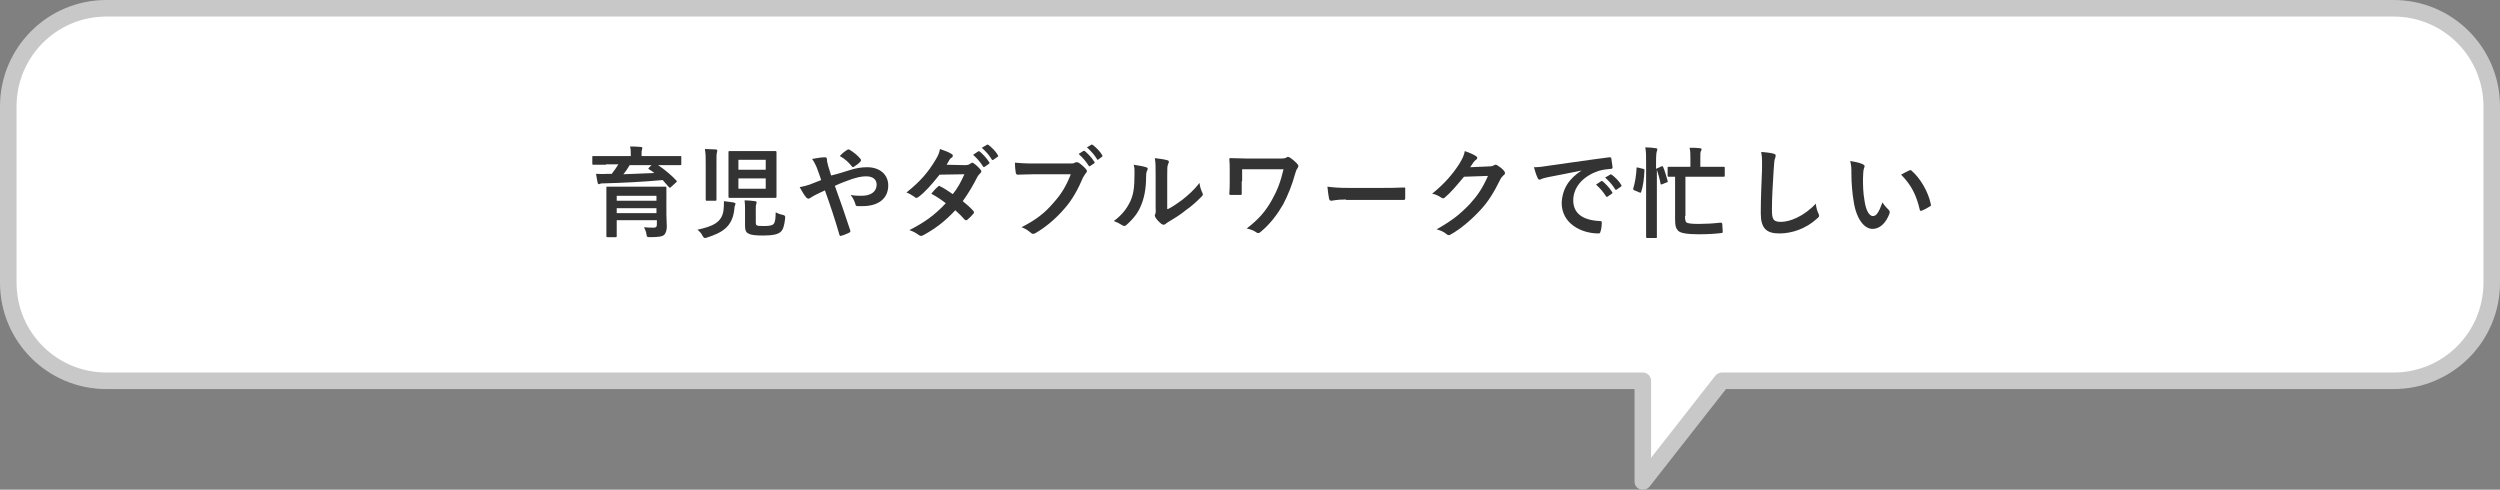<?xml version="1.0" encoding="utf-8"?>
<!-- Generator: Adobe Illustrator 25.0.1, SVG Export Plug-In . SVG Version: 6.00 Build 0)  -->
<svg version="1.1" id="レイヤー_1" xmlns="http://www.w3.org/2000/svg" xmlns:xlink="http://www.w3.org/1999/xlink" x="0px"
	 y="0px" viewBox="0 0 604 118.3" style="enable-background:new 0 0 604 118.3;" xml:space="preserve">
<rect x="0" y="0" width="604" height="118.3" fill="#808080" stroke="none"/>
<style type="text/css">
	.st0{fill:#FFFFFF;}
	.st1{fill:#C8C8C8;}
	.st2{fill:#333333;}
</style>
<g>
	<g>
		<g>
			<g>
				<path class="st0" d="M578.3,2H25.7C12.6,2,2,12.6,2,25.7v42.6C2,81.4,12.6,92,25.7,92h371.2v24.3L416,92h162.3
					c13.1,0,23.7-10.6,23.7-23.7V25.7C602,12.6,591.4,2,578.3,2z"/>
			</g>
		</g>
		<g>
			<g>
				<path class="st1" d="M396.9,118.3c-0.2,0-0.4,0-0.7-0.1c-0.8-0.3-1.3-1-1.3-1.9V94H25.7C11.5,94,0,82.5,0,68.3V25.7
					C0,11.5,11.5,0,25.7,0h552.6C592.5,0,604,11.5,604,25.7v42.6c0,14.2-11.5,25.7-25.7,25.7H417l-18.5,23.6
					C398.1,118.1,397.5,118.3,396.9,118.3z M25.7,4C13.7,4,4,13.7,4,25.7v42.6C4,80.3,13.7,90,25.7,90h371.2c1.1,0,2,0.9,2,2v18.6
					l15.5-19.8c0.4-0.5,1-0.8,1.6-0.8h162.3c12,0,21.7-9.7,21.7-21.7V25.7c0-12-9.7-21.7-21.7-21.7H25.7z"/>
			</g>
		</g>
	</g>
	<g>
		<g>
			<path class="st2" d="M146.4,39.8c-2.1,0-2.9,0-3,0c-0.2,0-0.3,0-0.3-0.3V38c0-0.3,0-0.3,0.3-0.3c0.1,0,0.9,0,3,0h6v-0.1
				c0-1,0-1.7-0.2-2.2c0.9,0,1.7,0,2.6,0.1c0.2,0,0.4,0.1,0.4,0.2c0,0.1-0.1,0.3-0.1,0.5c-0.1,0.2-0.1,0.5-0.1,1.4v0.1h6.3
				c2.1,0,2.9,0,3,0c0.3,0,0.3,0,0.3,0.3v1.6c0,0.2,0,0.3-0.3,0.3c-0.1,0-0.9,0-3,0H159c1.5,1,3.3,2.5,4.4,3.7
				c0.1,0.1,0.1,0.1,0.1,0.2c0,0.1,0,0.2-0.2,0.3l-1.2,1.1c-0.2,0.2-0.3,0.2-0.5,0c-0.5-0.6-1-1.1-1.5-1.7c-4.1,0.4-10,0.7-14.3,0.8
				c-0.5,0-0.6,0-0.8,0.1c-0.1,0-0.2,0.1-0.3,0.1c-0.2,0-0.2-0.1-0.3-0.3c-0.1-0.6-0.3-1.5-0.4-2.2c0.9,0,1.7,0.1,2.5,0
				c0.4,0,0.9,0,1.3,0c0.6-0.8,1.2-1.6,1.6-2.3H146.4z M161,51.7c0,1.1,0.1,2.4,0.1,3c0,0.8-0.2,1.6-0.6,2c-0.4,0.4-1.2,0.6-3.4,0.6
				c-0.7,0-0.8,0-0.9-0.6c-0.1-0.7-0.3-1.2-0.6-1.8c1,0.1,1.6,0.1,2.3,0.1c0.6,0,0.8-0.2,0.8-0.8v-1H149v1.1c0,1.8,0,2.6,0,2.7
				c0,0.2,0,0.3-0.3,0.3h-1.9c-0.2,0-0.3,0-0.3-0.3c0-0.1,0-0.9,0-2.7v-6.1c0-1.8,0-2.6,0-2.8c0-0.3,0-0.3,0.3-0.3c0.2,0,1,0,3.3,0
				h7.3c2.3,0,3.1,0,3.3,0c0.2,0,0.3,0,0.3,0.3c0,0.1,0,1.1,0,3V51.7z M149,47.3v1.2h9.6v-1.2H149z M158.6,51.5v-1.2H149v1.2H158.6z
				 M152.2,39.8c-0.5,0.8-1,1.6-1.6,2.3c2.5-0.1,5.2-0.2,7.5-0.3c-0.4-0.3-0.8-0.6-1.3-0.9c-0.2-0.1-0.2-0.2,0-0.4l0.6-0.6H152.2z"
				/>
		</g>
		<g>
			<path class="st2" d="M174.8,50.8c0.1-0.7,0.1-1.5,0.1-2.2c0.8,0.1,1.7,0.2,2.3,0.3c0.3,0.1,0.5,0.2,0.5,0.3
				c0,0.2-0.1,0.3-0.1,0.4c-0.2,0.3-0.1,0.5-0.2,1.1c-0.5,4.1-2.9,5.5-6.6,6.7c-0.2,0.1-0.4,0.1-0.5,0.1c-0.2,0-0.4-0.2-0.6-0.6
				c-0.3-0.6-0.7-1-1.2-1.4C172.1,54.7,174.4,53.8,174.8,50.8z M170.5,39.6c0-1.7,0-2.4-0.2-3.6c0.9,0,1.8,0.1,2.6,0.1
				c0.2,0,0.4,0.1,0.4,0.3c0,0.2-0.1,0.3-0.1,0.5c-0.1,0.3-0.1,0.9-0.1,2.7v5.6c0,1.9,0,2.8,0,3c0,0.2,0,0.3-0.3,0.3h-2
				c-0.2,0-0.3,0-0.3-0.3c0-0.1,0-1.1,0-3V39.6z M184.3,36.5c2.1,0,2.9,0,3,0c0.2,0,0.3,0,0.3,0.3c0,0.1,0,0.9,0,2.6v5.5
				c0,1.7,0,2.5,0,2.6c0,0.2,0,0.3-0.3,0.3c-0.1,0-0.9,0-3,0h-5c-2.1,0-2.9,0-3,0c-0.2,0-0.3,0-0.3-0.3c0-0.2,0-0.9,0-2.6v-5.5
				c0-1.7,0-2.5,0-2.6c0-0.2,0-0.3,0.3-0.3c0.1,0,0.9,0,3,0H184.3z M178.4,41h6.6v-2.4h-6.6V41z M185,43.1h-6.6v2.5h6.6V43.1z
				 M182.6,53.7c0,0.6,0.1,0.7,0.4,0.8c0.3,0.1,0.7,0.1,1.6,0.1c1.2,0,2-0.1,2.3-0.5c0.4-0.4,0.5-1.5,0.5-2.8
				c0.6,0.3,1.1,0.5,1.7,0.6c0.6,0.2,0.6,0.2,0.6,0.8c-0.2,1.8-0.5,2.9-1.2,3.4c-0.6,0.5-1.8,0.8-4.1,0.8c-1.8,0-3-0.1-3.6-0.5
				c-0.5-0.2-0.8-0.7-0.8-1.8v-3.7c0-0.9,0-1.8-0.1-2.5c0.9,0,1.7,0.1,2.5,0.2c0.2,0,0.4,0.1,0.4,0.3c0,0.2-0.1,0.3-0.1,0.5
				c-0.1,0.2-0.1,0.4-0.1,1.2V53.7z"/>
		</g>
		<g>
			<path class="st2" d="M205.3,41.1c1.6-0.5,2.8-0.7,4.2-0.7c3.1,0,5.1,1.8,5.1,4.4c0,3.1-2.3,5-6.2,5c-0.5,0-0.7,0-1.1,0
				c-0.4,0-0.6-0.1-0.6-0.4c-0.3-0.9-0.6-1.6-1.2-2.3c1.1,0.2,1.8,0.2,2.7,0.2c2.2,0,3.6-1,3.6-2.7c0-1.3-1-2-2.5-2
				c-1.3,0-2.3,0.3-3.6,0.7c-1.4,0.5-2.5,0.9-4,1.6c1.3,3.6,2.5,7,3.7,10.7c0.1,0.3,0.1,0.4-0.2,0.6c-0.6,0.3-1.3,0.6-2.1,0.8
				c-0.2,0-0.2,0-0.3-0.3c-1.1-3.8-2.2-7.1-3.5-10.7c-0.9,0.4-1.7,0.8-2.3,1.1c-0.6,0.3-0.9,0.5-1.2,0.7c-0.2,0.1-0.3,0.2-0.5,0.2
				c-0.1,0-0.4-0.1-0.6-0.4c-0.6-0.7-1-1.6-1.5-2.4c1.1-0.2,1.5-0.3,2.4-0.6c0.5-0.2,1.3-0.5,2.8-1.1c-0.3-0.9-0.6-1.8-1.1-3.1
				c-0.2-0.4-0.5-1.2-1.1-2c1-0.2,2.3-0.4,3.2-0.4c0.2,0,0.4,0.2,0.4,0.5c0,0.3,0,0.5,0.1,0.8c0.1,0.5,0.2,0.9,0.5,1.8
				c0.2,0.6,0.3,1,0.4,1.3C202.5,42,204,41.5,205.3,41.1z M204.7,36.2c0.1-0.1,0.2-0.1,0.3-0.1c0.1,0,0.1,0,0.3,0.1
				c0.8,0.5,1.9,1.3,2.6,2.2c0.1,0.1,0.1,0.2,0.1,0.3c0,0.1,0,0.2-0.1,0.3c-0.4,0.5-1,0.9-1.6,1.3c-0.1,0-0.1,0.1-0.2,0.1
				c0,0-0.1,0-0.2-0.1c-0.8-1-1.7-1.9-3-2.6C203.5,37,204.2,36.5,204.7,36.2z"/>
		</g>
		<g>
			<path class="st2" d="M233.2,39.9c0.7,0,1-0.2,1.3-0.4c0.2-0.1,0.3-0.2,0.4-0.2c0.1,0,0.3,0.1,0.4,0.2c0.5,0.3,1.2,1,1.6,1.5
				c0.1,0.1,0.2,0.3,0.2,0.4s-0.1,0.3-0.3,0.5c-0.2,0.2-0.5,0.5-0.7,0.9c-1,2-2.2,4-3.5,5.8c1,0.8,1.9,1.6,2.6,2.4
				c0.1,0.1,0.1,0.2,0.1,0.3c0,0.1,0,0.2-0.1,0.3c-0.3,0.4-1.1,1.2-1.5,1.5c-0.1,0.1-0.2,0.1-0.3,0.1c-0.1,0-0.2,0-0.3-0.1
				c-0.6-0.7-1.5-1.6-2.3-2.3c-2.4,2.6-4.9,4.5-7.7,6c-0.2,0.1-0.4,0.2-0.6,0.2c-0.1,0-0.3-0.1-0.5-0.2c-0.8-0.6-1.4-0.9-2.3-1.2
				c3.7-1.9,6.1-3.6,8.8-6.5c-0.9-0.7-2-1.5-3.5-2.3c0.5-0.6,1-1.2,1.6-1.7c0.1-0.1,0.2-0.2,0.3-0.2c0.1,0,0.1,0,0.2,0.1
				c0.9,0.4,1.9,1.1,3.1,1.9c1.2-1.5,2-3,2.8-4.8l-6,0.1c-2,2.5-3.5,4.2-5.1,5.4c-0.2,0.1-0.3,0.2-0.5,0.2c-0.1,0-0.3,0-0.4-0.2
				c-0.6-0.4-1.2-0.8-2-1.1c3.4-2.7,5.2-4.9,6.8-7.5c0.8-1.3,1.1-1.9,1.3-3c0.8,0.3,2.1,0.7,2.8,1.2c0.2,0.1,0.3,0.2,0.3,0.4
				c0,0.2-0.1,0.4-0.3,0.5c-0.2,0.1-0.4,0.3-0.5,0.5c-0.2,0.3-0.3,0.6-0.7,1.2L233.2,39.9z M236.3,36.6c0.1-0.1,0.2-0.1,0.4,0
				c0.7,0.6,1.6,1.5,2.3,2.6c0.1,0.1,0.1,0.3-0.1,0.4l-1,0.7c-0.2,0.1-0.3,0.1-0.4-0.1c-0.7-1.1-1.5-2-2.4-2.8L236.3,36.6z
				 M238.4,35c0.1-0.1,0.2-0.1,0.4,0c0.9,0.7,1.8,1.6,2.3,2.5c0.1,0.1,0.1,0.3-0.1,0.4l-1,0.7c-0.2,0.1-0.3,0.1-0.4-0.1
				c-0.6-1-1.4-1.9-2.4-2.8L238.4,35z"/>
		</g>
		<g>
			<path class="st2" d="M249.9,42.1c-1.6,0-2.9,0.1-4,0.1c-0.3,0-0.4-0.1-0.5-0.5c-0.1-0.5-0.2-1.7-0.2-2.4c1.1,0.1,2.4,0.2,4.6,0.2
				h8.6c0.7,0,1,0,1.3-0.2c0.1-0.1,0.2-0.1,0.4-0.1c0.1,0,0.3,0,0.5,0.1c0.6,0.4,1.3,1,1.8,1.6c0.1,0.1,0.2,0.3,0.2,0.4
				c0,0.2-0.1,0.4-0.3,0.6c-0.2,0.2-0.3,0.5-0.6,0.9c-1.2,2.8-2.6,5.5-4.7,7.8c-2.1,2.4-4.4,4.3-6.8,5.7c-0.2,0.1-0.4,0.2-0.6,0.2
				c-0.2,0-0.4-0.1-0.6-0.3c-0.6-0.5-1.3-1-2.2-1.3c3.5-1.8,5.6-3.4,7.8-6c1.9-2.1,3.1-4.2,4.1-6.8H249.9z M261.7,36.5
				c0.1-0.1,0.2-0.1,0.4,0c0.7,0.6,1.6,1.5,2.3,2.6c0.1,0.1,0.1,0.3-0.1,0.4l-0.9,0.6c-0.2,0.1-0.3,0.1-0.4-0.1
				c-0.7-1.1-1.5-2-2.4-2.8L261.7,36.5z M263.6,35c0.1-0.1,0.2-0.1,0.4,0c0.9,0.7,1.8,1.6,2.3,2.5c0.1,0.1,0.1,0.3-0.1,0.4l-0.8,0.6
				c-0.1,0.1-0.1,0.1-0.2,0.1c-0.1,0-0.2-0.1-0.2-0.2c-0.6-1-1.4-1.9-2.4-2.8L263.6,35z"/>
		</g>
		<g>
			<path class="st2" d="M276.9,40.4c0.4,0.1,0.5,0.4,0.3,0.7c-0.3,0.5-0.3,1.1-0.3,1.6c0,3-0.5,5.3-1.3,7.1c-0.6,1.5-1.7,3-3.4,4.5
				c-0.2,0.2-0.4,0.3-0.6,0.3c-0.1,0-0.3-0.1-0.5-0.2c-0.6-0.4-1.2-0.7-2-1c1.9-1.4,3.1-2.9,4-4.8c0.7-1.6,1-3,1-6.8
				c0-0.9,0-1.3-0.2-2C275.2,40,276.3,40.2,276.9,40.4z M282.2,50.5c1.2-0.6,2.3-1.4,3.4-2.2c1.4-1.1,2.9-2.4,4.2-4.1
				c0.1,0.8,0.3,1.6,0.7,2.4c0.1,0.2,0.1,0.3,0.1,0.4c0,0.2-0.1,0.3-0.4,0.6c-1.2,1.2-2.3,2.2-3.6,3.1c-1.2,1-2.6,1.9-4.3,2.9
				c-0.4,0.3-0.5,0.3-0.7,0.5c-0.1,0.1-0.3,0.2-0.5,0.2c-0.1,0-0.3-0.1-0.5-0.2c-0.5-0.4-1.1-1-1.4-1.5c-0.1-0.2-0.2-0.4-0.2-0.5
				c0-0.1,0-0.2,0.1-0.4c0.2-0.3,0.1-0.6,0.1-1.8v-7.5c0-2.1,0-3.1-0.2-4.2c1,0.1,2.3,0.3,3,0.5c0.3,0.1,0.4,0.2,0.4,0.4
				c0,0.1-0.1,0.4-0.2,0.6c-0.2,0.5-0.2,0.9-0.2,2.7V50.5z"/>
		</g>
		<g>
			<path class="st2" d="M300,43.8c0,0.8,0,2,0,2.9c0,0.4,0,0.4-0.4,0.4c-0.7,0-1.4,0-2.1,0c-0.3,0-0.5,0-0.5-0.3c0.1-1,0.1-2,0.1-3
				v-2.3c0-1.4,0-2.2-0.1-3.1c0-0.1,0.1-0.2,0.3-0.2c1.1,0,2.6,0.1,4,0.1h8.1c0.9,0,1.2-0.1,1.5-0.3c0.1-0.1,0.2-0.1,0.3-0.1
				c0.1,0,0.3,0.1,0.5,0.2c0.6,0.4,1.5,1.2,1.8,1.6c0.1,0.1,0.2,0.3,0.2,0.4c0,0.1-0.1,0.3-0.2,0.5c-0.3,0.4-0.5,1-0.6,1.4
				c-0.7,2.6-1.7,5.1-2.9,7.4c-1.4,2.4-3.1,4.7-5.4,6.6c-0.2,0.2-0.4,0.3-0.6,0.3c-0.2,0-0.3,0-0.5-0.2c-0.7-0.4-1.3-0.7-2.3-0.9
				c2.9-2.2,4.6-4.2,6.1-6.9c1.3-2.3,2.1-4.4,2.8-7.4h-10V43.8z"/>
		</g>
		<g>
			<path class="st2" d="M325.2,48.2c-2.4,0-3.3,0.3-3.5,0.3c-0.3,0-0.5-0.1-0.6-0.5c-0.1-0.6-0.3-1.7-0.4-2.9
				c1.6,0.2,2.8,0.3,5.2,0.3h7.7c1.8,0,3.7,0,5.5-0.1c0.4,0,0.4,0,0.4,0.3c0,0.7,0,1.5,0,2.3c0,0.3-0.1,0.4-0.4,0.4
				c-1.8,0-3.6,0-5.4,0H325.2z"/>
		</g>
		<g>
			<path class="st2" d="M359.8,40.2c0.6,0,0.9-0.1,1.2-0.3c0.1-0.1,0.2-0.1,0.3-0.1c0.1,0,0.2,0,0.4,0.1c0.6,0.4,1.2,0.8,1.6,1.3
				c0.2,0.2,0.3,0.4,0.3,0.6c0,0.2-0.1,0.4-0.3,0.5c-0.3,0.3-0.6,0.6-0.8,1c-1.6,3.3-3.1,5.6-4.8,7.4c-2.1,2.3-4.9,4.7-7.3,6
				c-0.1,0.1-0.3,0.1-0.4,0.1c-0.2,0-0.4-0.1-0.6-0.3c-0.6-0.5-1.3-0.8-2.3-1.1c3.7-2.1,5.6-3.6,8-6.1c1.9-2.1,3-3.7,4.4-6.8
				l-5.8,0.2c-2,2.4-3.2,3.8-4.5,4.9c-0.2,0.2-0.3,0.3-0.5,0.3c-0.1,0-0.2,0-0.4-0.1c-0.6-0.4-1.5-0.9-2.3-1c3.1-2.5,5-4.8,6.5-7.1
				c0.8-1.3,1.2-2.1,1.4-3.2c1.4,0.5,2.3,0.9,2.8,1.3c0.2,0.1,0.2,0.3,0.2,0.4s-0.1,0.3-0.3,0.4c-0.2,0.1-0.4,0.4-0.6,0.6
				c-0.3,0.4-0.5,0.8-0.8,1.2L359.8,40.2z"/>
		</g>
		<g>
			<path class="st2" d="M382.1,41.2c-2.9,0.6-5.5,1.1-8.1,1.6c-0.9,0.2-1.2,0.3-1.5,0.4c-0.2,0.1-0.3,0.2-0.5,0.2
				c-0.2,0-0.4-0.1-0.5-0.4c-0.3-0.6-0.6-1.5-0.9-2.6c1.2,0,1.9-0.1,3.8-0.4c3-0.4,8.2-1.2,14.4-2c0.4,0,0.5,0.1,0.5,0.3
				c0.1,0.6,0.2,1.4,0.3,2.1c0,0.3-0.1,0.4-0.5,0.4c-1.1,0.1-1.9,0.2-2.9,0.5c-4.1,1.4-6.1,4.2-6.1,7.1c0,3.1,2.2,4.8,6.4,5
				c0.4,0,0.5,0.1,0.5,0.4c0,0.6-0.1,1.5-0.3,2.1c-0.1,0.4-0.2,0.5-0.5,0.5c-4.2,0-8.9-2.4-8.9-7.4
				C377.5,45.4,379.2,43.1,382.1,41.2L382.1,41.2z M386.8,43.8c0.1-0.1,0.2-0.1,0.4,0c0.7,0.6,1.6,1.5,2.3,2.6
				c0.1,0.1,0.1,0.3-0.1,0.4l-1,0.7c-0.2,0.1-0.3,0.1-0.4-0.1c-0.7-1.1-1.5-2-2.4-2.8L386.8,43.8z M389,42.2c0.1-0.1,0.2-0.1,0.4,0
				c0.9,0.7,1.8,1.6,2.3,2.5c0.1,0.1,0.1,0.3-0.1,0.4l-1,0.7c-0.2,0.1-0.3,0.1-0.4-0.1c-0.6-1-1.4-1.9-2.4-2.8L389,42.2z"/>
		</g>
		<g>
			<path class="st2" d="M397,40.8c0.3,0.1,0.3,0.1,0.3,0.4c-0.1,2-0.3,3.7-0.8,5.2c-0.1,0.2-0.1,0.2-0.4,0.1l-1.2-0.5
				c-0.3-0.1-0.3-0.2-0.3-0.5c0.4-1.3,0.7-3,0.8-4.9c0-0.2,0-0.2,0.4-0.1L397,40.8z M401.4,40.2c0.3-0.1,0.3-0.1,0.4,0.1
				c0.4,0.9,0.8,2.4,1.1,3.4c0.1,0.3,0,0.3-0.3,0.4l-1,0.4c-0.3,0.1-0.4,0.1-0.4-0.1c-0.2-1.1-0.6-2.5-0.9-3.4V53c0,2.7,0,4.1,0,4.2
				c0,0.3,0,0.3-0.3,0.3h-2c-0.2,0-0.3,0-0.3-0.3c0-0.1,0-1.5,0-4.2V39.2c0-1.7,0-2.5-0.2-3.6c0.9,0,1.7,0.1,2.5,0.2
				c0.2,0,0.4,0.1,0.4,0.2c0,0.2,0,0.3-0.1,0.5c-0.1,0.3-0.2,0.9-0.2,2.7v1.6c0.1,0,0.1-0.1,0.2-0.1L401.4,40.2z M407.1,52.2
				c0,0.8,0.1,1.3,0.3,1.5c0.3,0.3,1.4,0.4,3,0.4c1.6,0,3.5-0.1,5.2-0.3c0.3,0,0.4,0,0.5,0.3l0.1,1.7c0,0.4,0,0.5-0.3,0.5
				c-1.6,0.2-3.3,0.3-5.6,0.3c-2.7,0-4.3-0.3-4.8-0.8c-0.6-0.6-0.8-1.2-0.8-2.9V42.7c-1,0-1.4,0-1.5,0c-0.2,0-0.3,0-0.3-0.3v-1.9
				c0-0.2,0-0.2,0.3-0.2c0.1,0,0.9,0,3.2,0h2v-2.1c0-1,0-1.7-0.2-2.5c0.9,0,1.7,0,2.5,0.1c0.2,0,0.4,0.1,0.4,0.3
				c0,0.2-0.1,0.3-0.2,0.5c-0.1,0.3-0.1,0.7-0.1,1.6v2.1h2.4c2.3,0,3.1,0,3.2,0c0.2,0,0.3,0,0.3,0.2v1.9c0,0.2,0,0.3-0.3,0.3
				c-0.1,0-0.9,0-3.2,0h-6V52.2z"/>
		</g>
		<g>
			<path class="st2" d="M428.4,37.1c0.4,0.1,0.6,0.2,0.6,0.5c0,0.3-0.1,0.6-0.2,0.8c-0.1,0.3-0.2,1.1-0.3,2.9
				c-0.2,3.7-0.4,6.1-0.4,9.3c0,2.4,0.3,3,2.2,3c2.1,0,5.5-1.3,8.4-4.4c0.1,0.9,0.3,1.7,0.6,2.3c0.1,0.3,0.2,0.4,0.2,0.6
				c0,0.2-0.1,0.4-0.5,0.7c-2.6,2.4-6,3.6-9.1,3.6c-3.1,0-4.5-1.2-4.5-4.9c0-4,0.2-7.5,0.3-10.4c0-1.4,0.1-3-0.2-4.4
				C426.5,36.8,427.7,36.9,428.4,37.1z"/>
		</g>
		<g>
			<path class="st2" d="M450.1,39.7c0.2,0.1,0.4,0.3,0.4,0.4c0,0.1-0.1,0.4-0.2,0.7c-0.1,0.3-0.2,1.3-0.2,2.4c0,1.5,0,3.3,0.4,5.5
				c0.3,1.9,1,3.5,2,3.5c0.8,0,1.4-0.8,2.3-3.3c0.5,0.8,1.1,1.4,1.5,1.8c0.3,0.3,0.3,0.6,0.2,0.9c-0.9,2.4-2.4,3.7-4.1,3.7
				c-1.9,0-3.8-2.2-4.5-6.3c-0.4-2.3-0.6-4.8-0.6-7c0-1.3,0-2-0.3-3.1C448.2,39.1,449.3,39.3,450.1,39.7z M461.2,41.2
				c0.1,0,0.2-0.1,0.3-0.1c0.1,0,0.2,0,0.3,0.1c2.2,1.9,4.1,5.2,4.7,8.2c0.1,0.3-0.1,0.4-0.3,0.5c-0.6,0.4-1.2,0.7-1.9,1
				c-0.3,0.1-0.5,0-0.5-0.3c-0.8-3.4-2-5.9-4.5-8.4C460.2,41.7,460.8,41.4,461.2,41.2z"/>
		</g>
	</g>
</g>
</svg>

